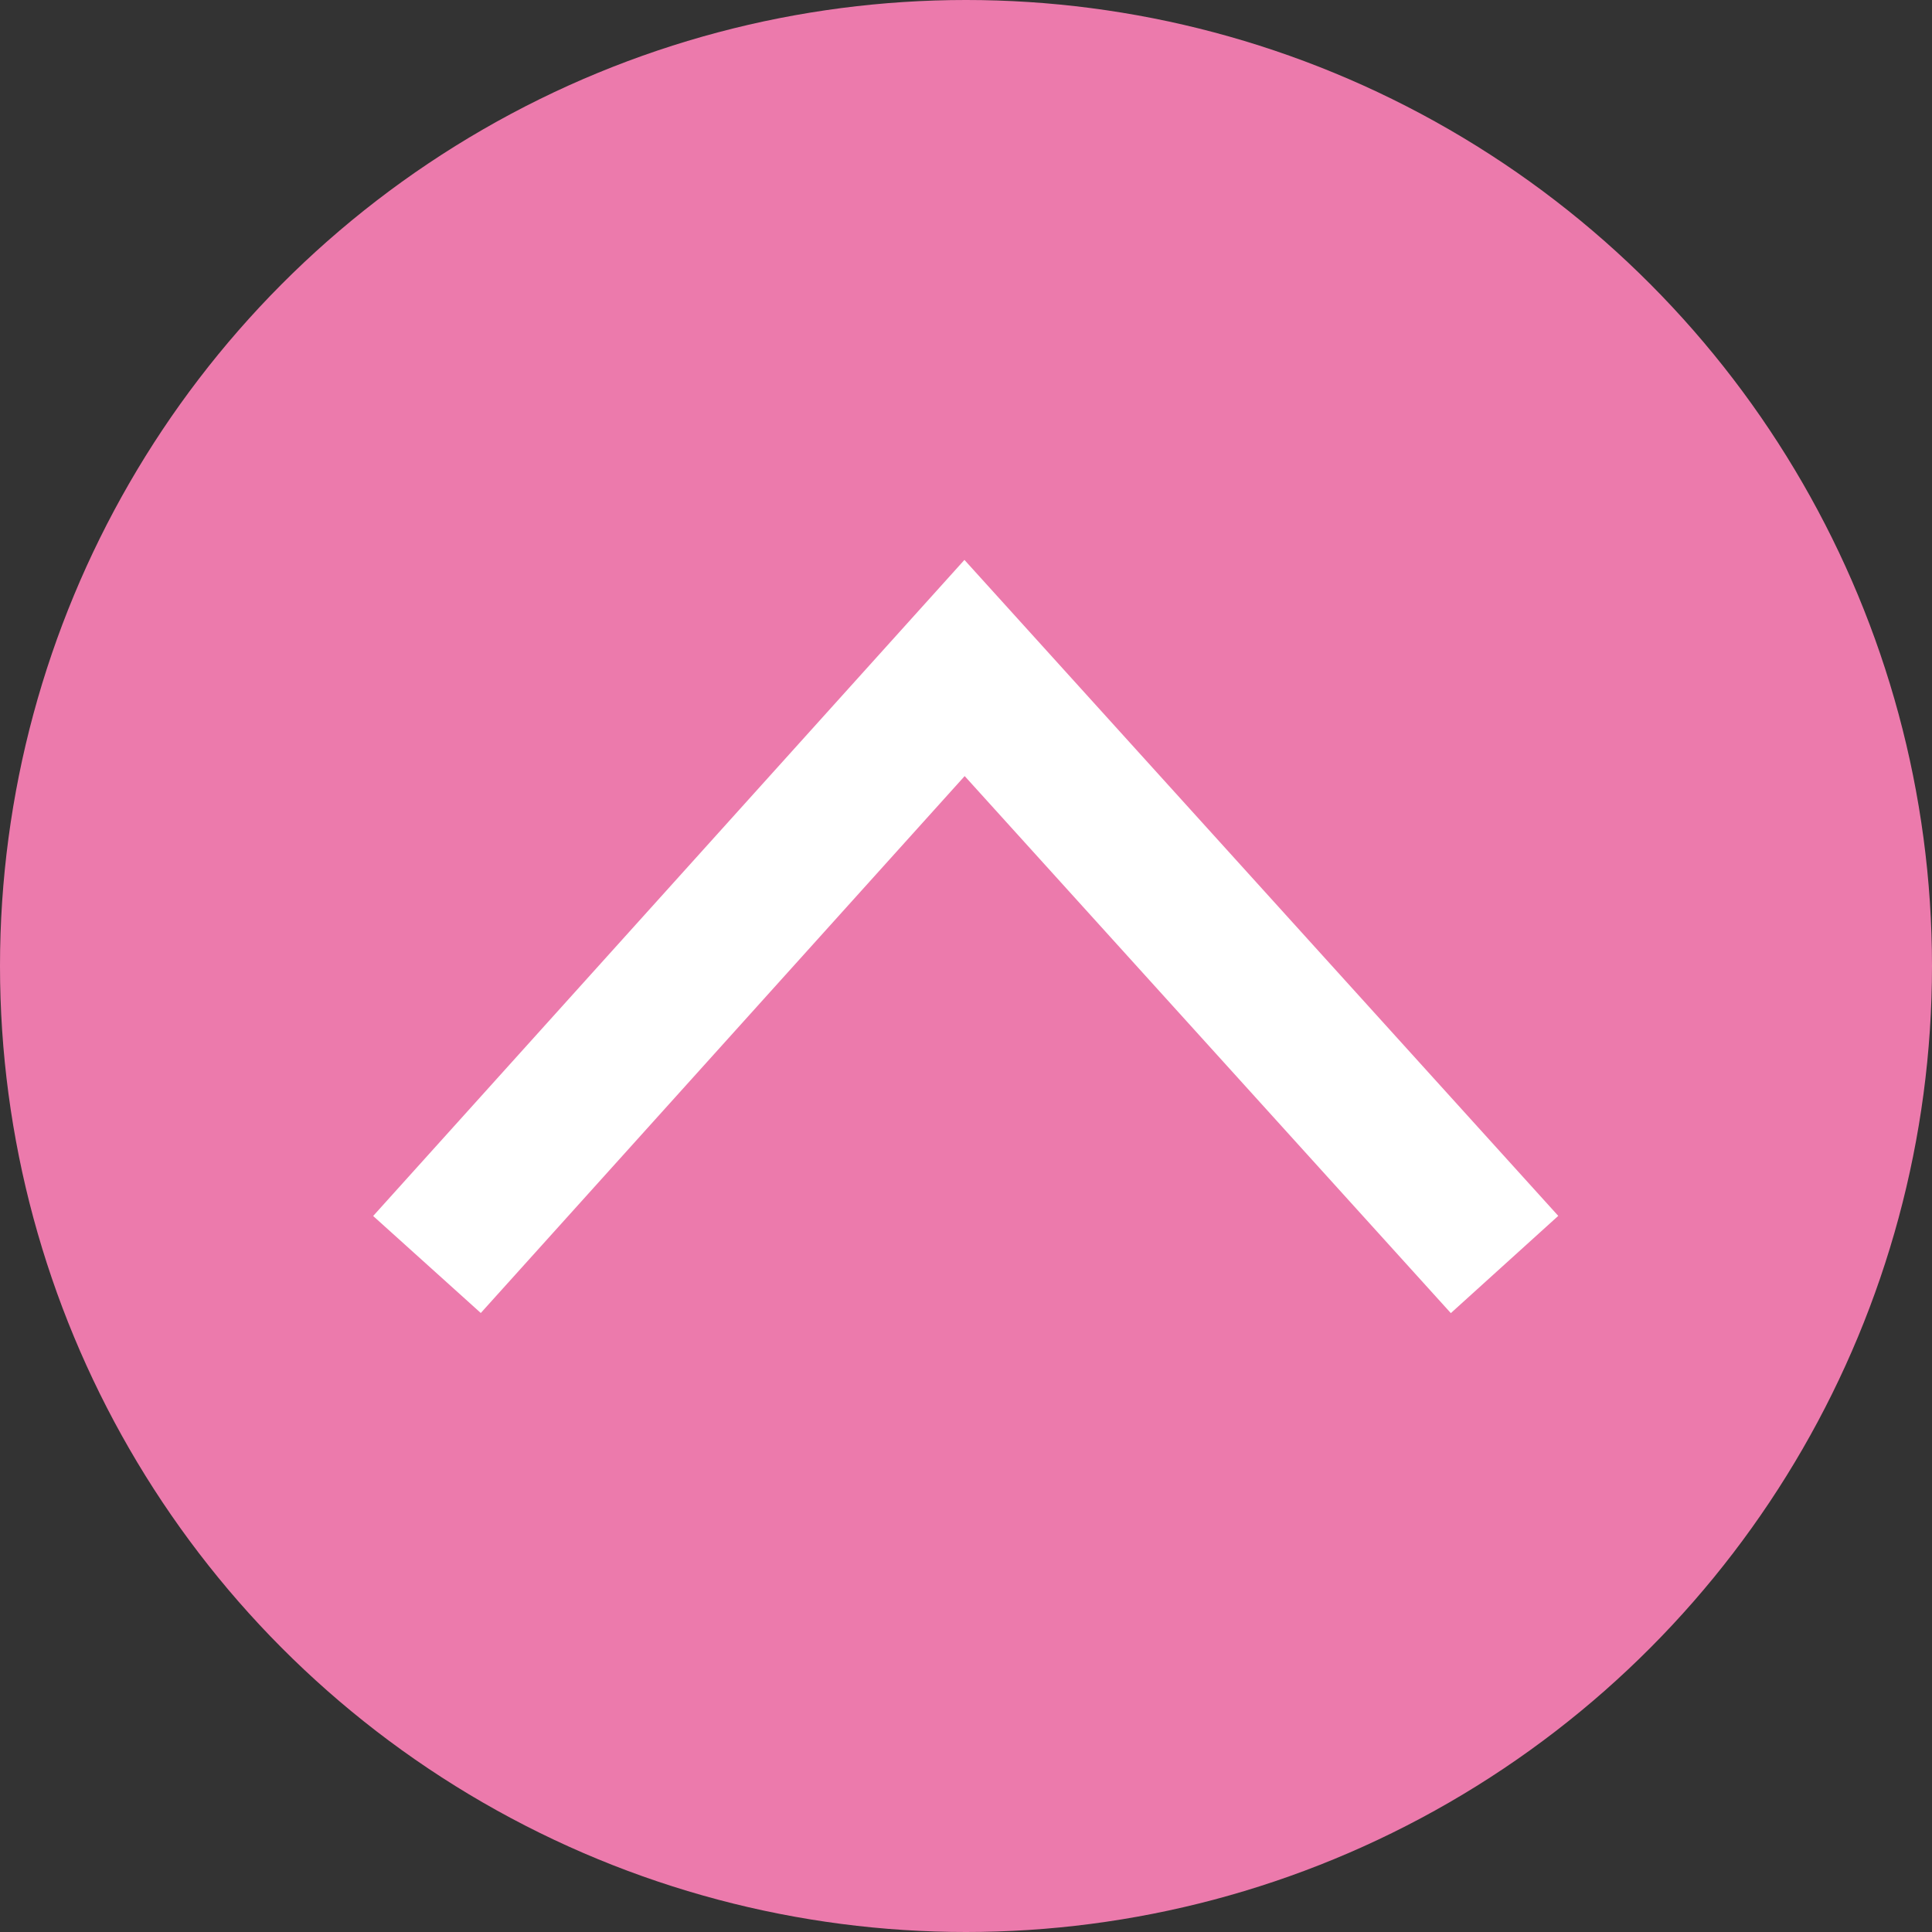 <?xml version="1.0" encoding="UTF-8"?>
<svg id="_レイヤー_2" data-name="レイヤー 2" xmlns="http://www.w3.org/2000/svg" viewBox="0 0 40 40">
  <rect x="0" y="0" width="40" height="40" fill="#333333" stroke="none"/>
  <defs>
    <style>
      .cls-1 {
        fill: #ec7aac;
      }

      .cls-2 {
        fill: none;
        stroke: #fff;
        stroke-width: 3px;
      }
    </style>
  </defs>
  <g id="_メインパーツ" data-name="メインパーツ">
    <g>
      <circle class="cls-1" cx="20" cy="20" r="20"/>
      <path class="cls-2" d="M8.84,26.18l11.13-12.35,11.18,12.35"/>
    </g>
  </g>
</svg>
